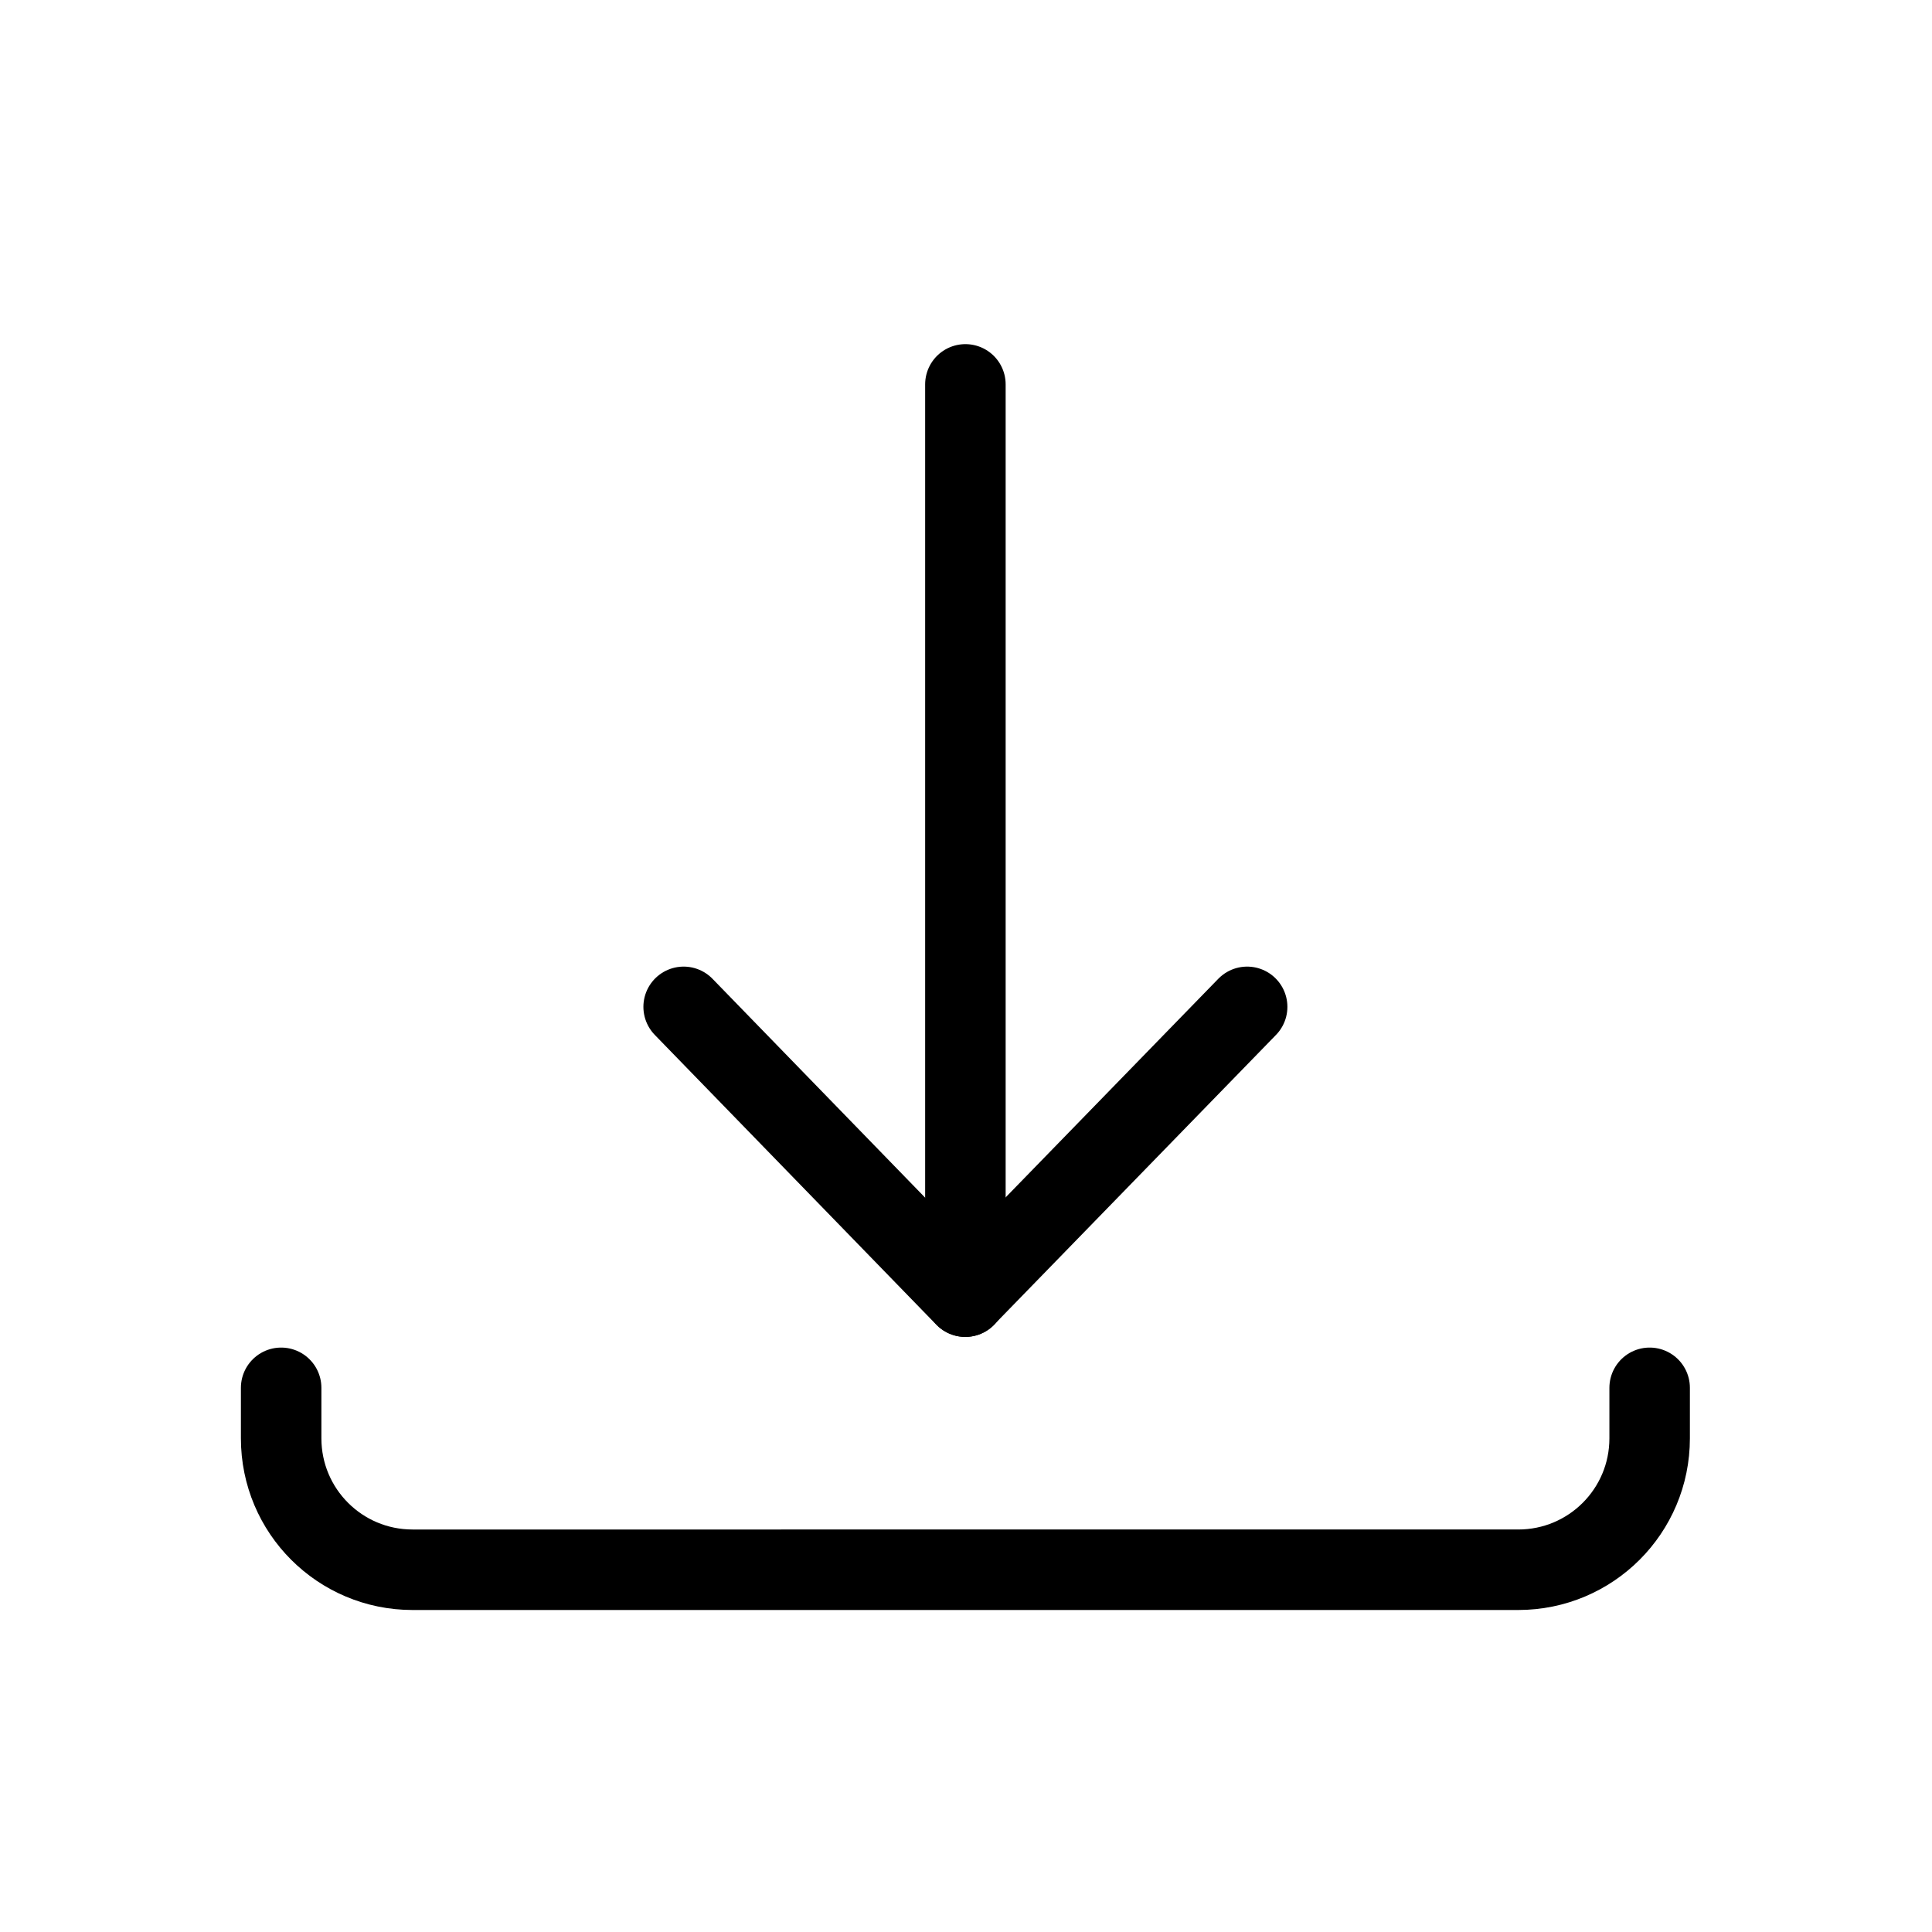 <?xml version="1.0" encoding="UTF-8"?><svg id="Layer_4" xmlns="http://www.w3.org/2000/svg" viewBox="0 0 96 96"><defs><style>.cls-1{fill:none;stroke:#000;stroke-linecap:round;stroke-linejoin:round;stroke-width:4px;}</style></defs><line class="cls-1" x1="47.97" y1="19.1" x2="47.97" y2="64.43"/><polyline class="cls-1" points="33.97 50.03 47.96 64.43 61.97 50.03"/><path class="cls-1" d="m81.97,68.96v2.51c0,3.61-2.92,6.53-6.53,6.53H20.5c-3.61,0-6.53-2.92-6.53-6.53v-2.51"/></svg>